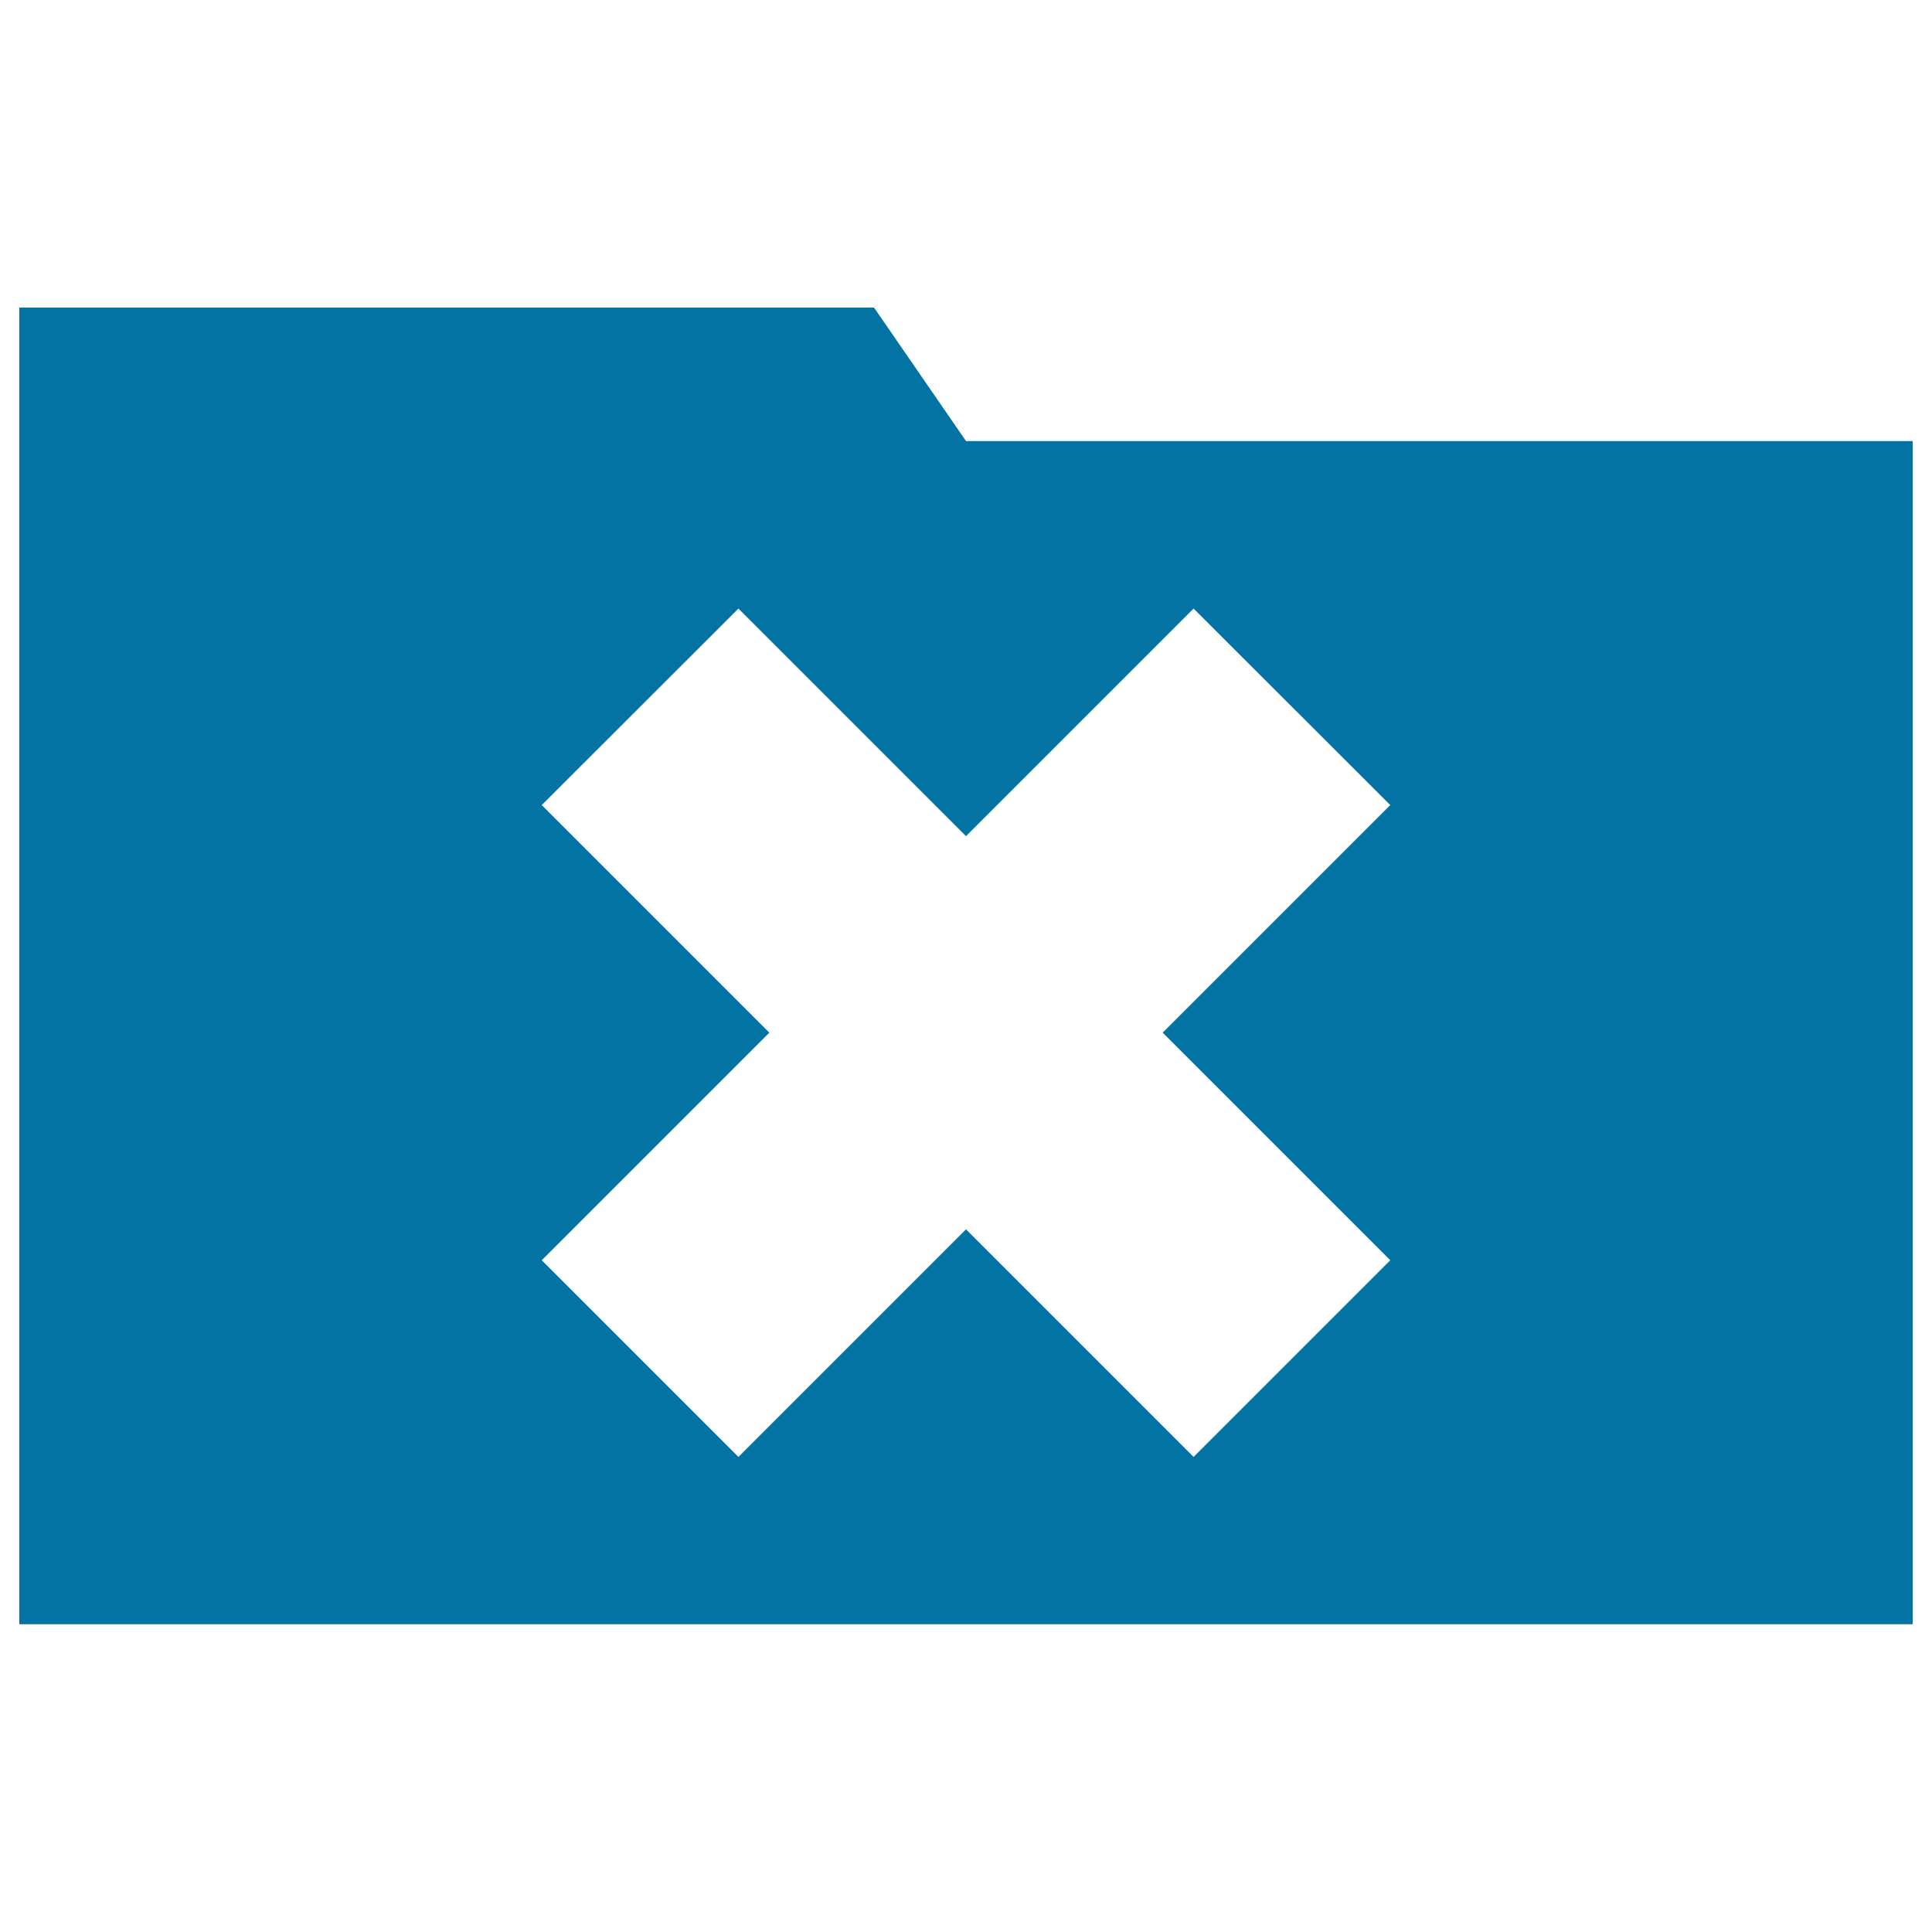<svg xmlns="http://www.w3.org/2000/svg" viewBox="0 0 1000 1000" style="fill:#0273a2">
<title>Folder With A Cross Sign For Interface Delete Button SVG icon</title>
<g><g><path d="M452.4,159.2H10v681.5h980V228.3H500L452.4,159.2z M719.6,416.7L601.8,534.5l117.8,117.8L617.8,754.1L500,636.3L382.2,754.1L280.4,652.3l117.8-117.8L280.4,416.7L382.2,315L500,432.8L617.8,315L719.6,416.7z"/></g></g>
</svg>